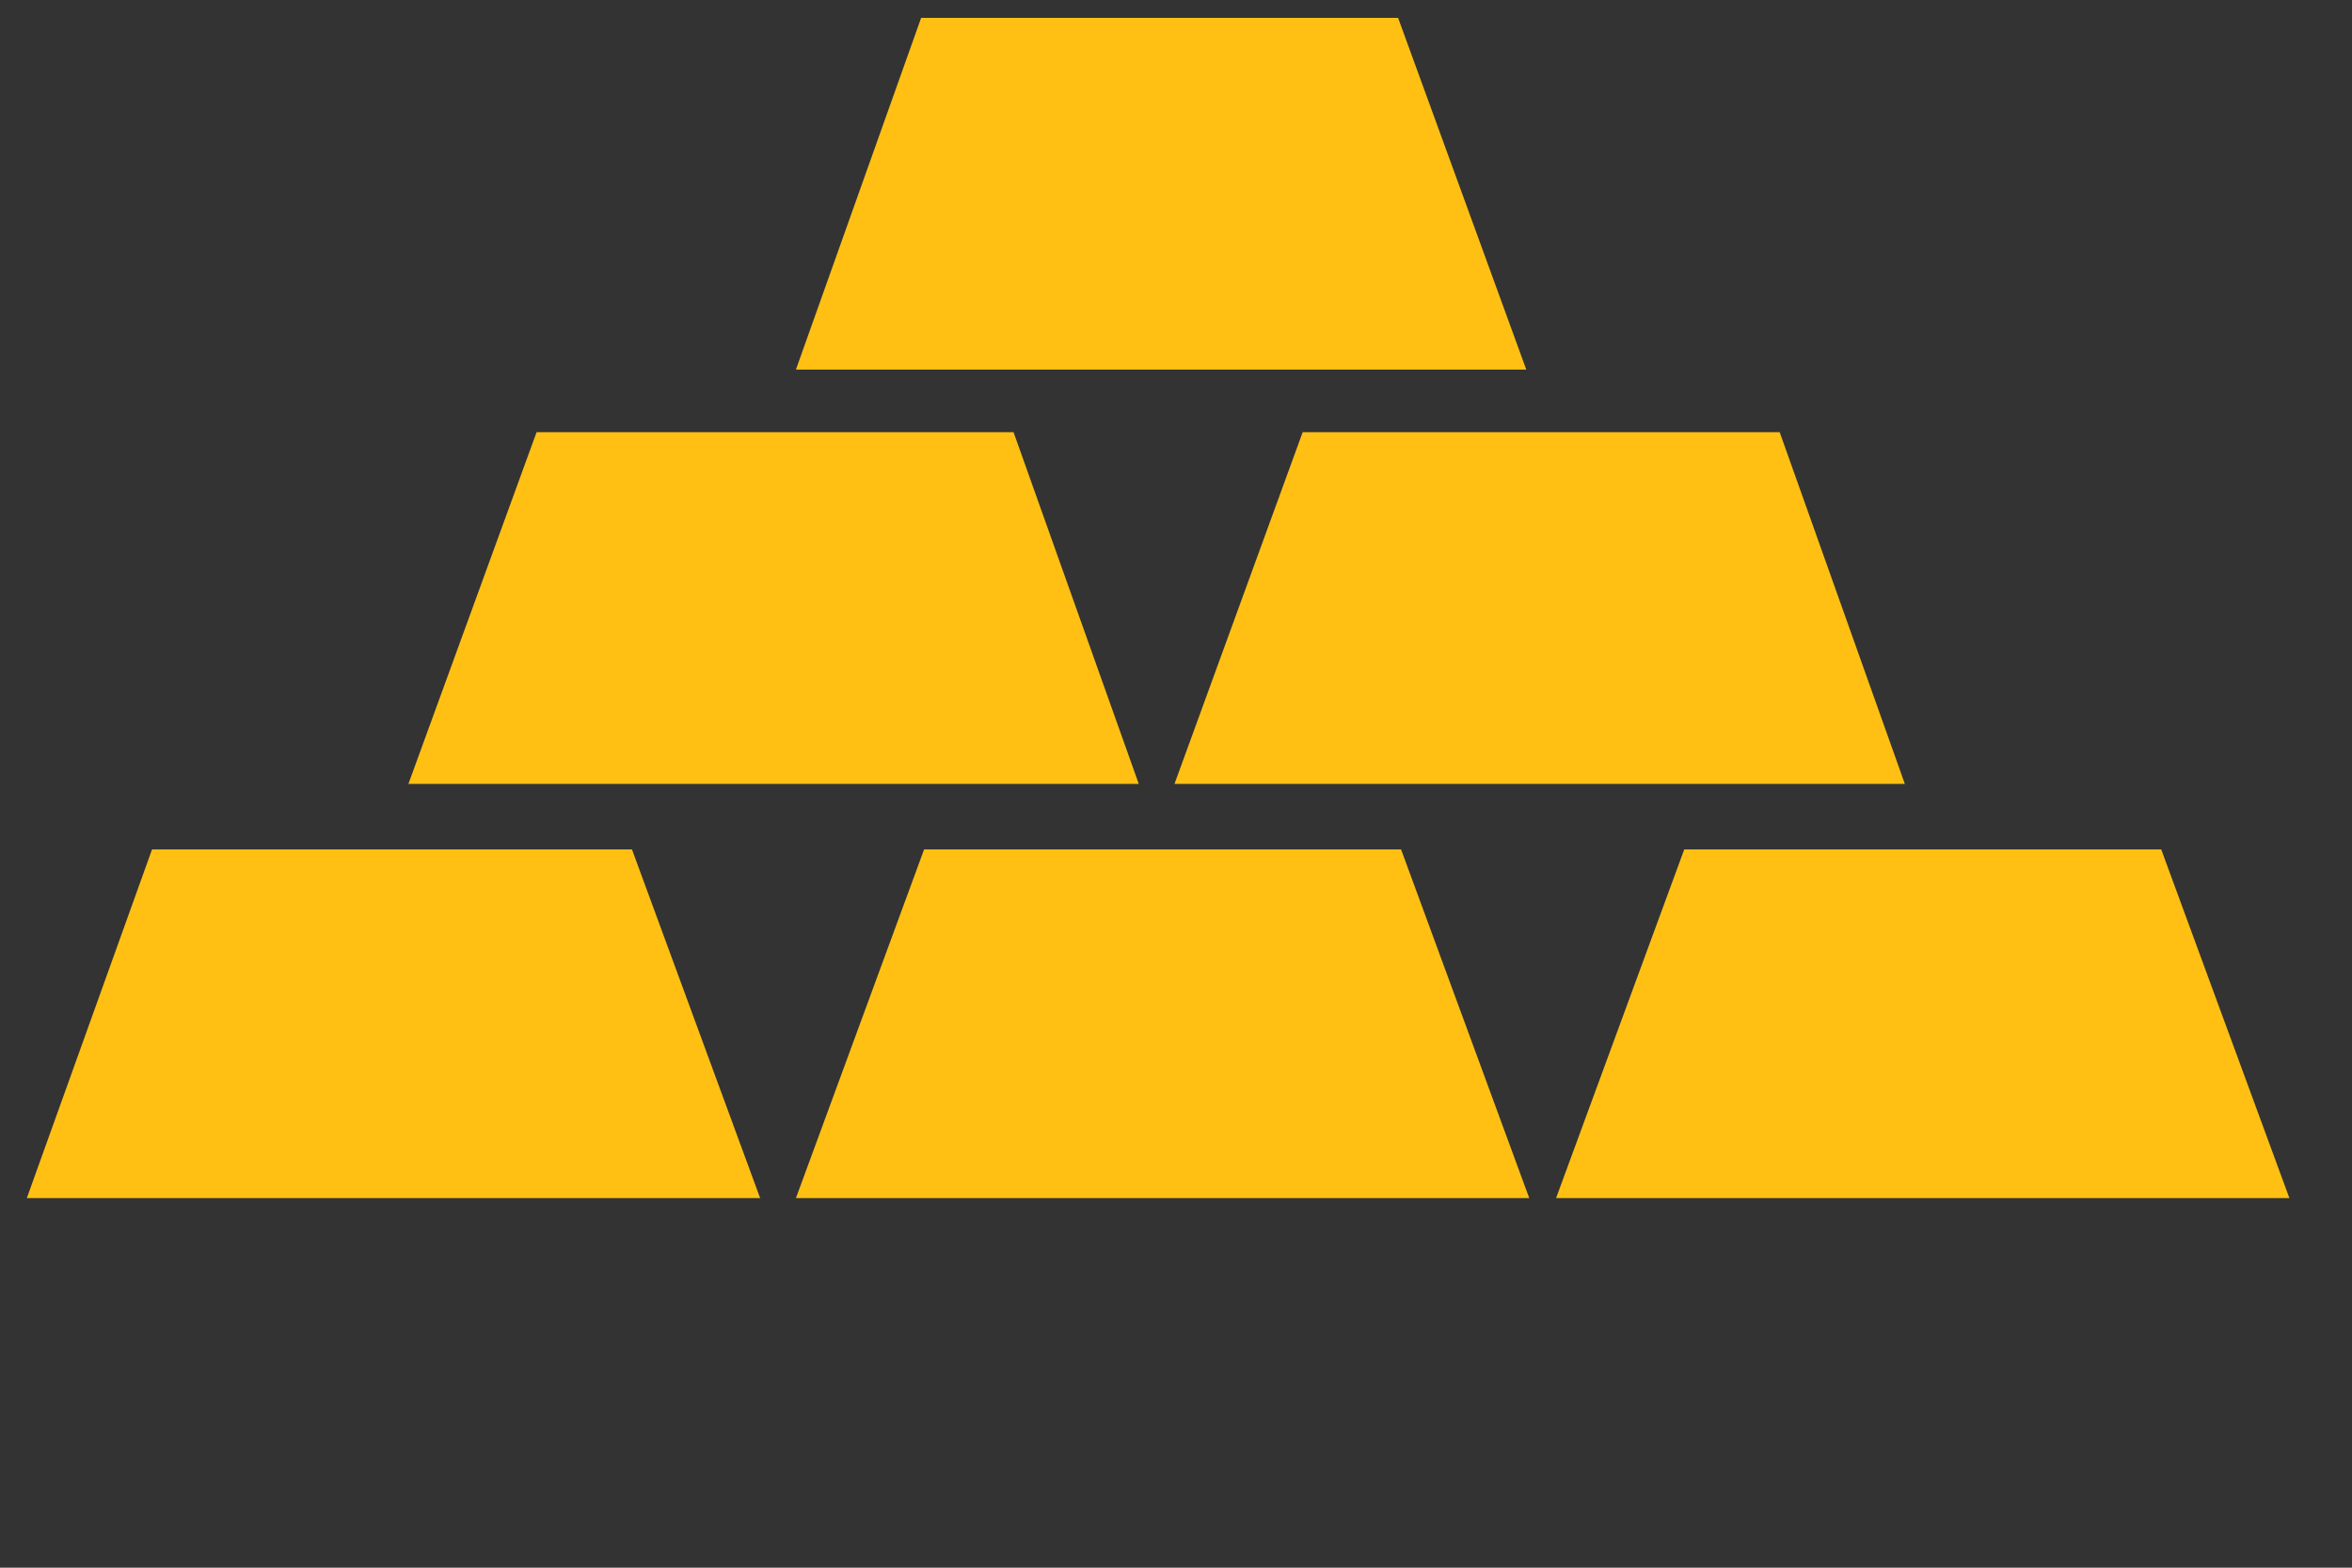 <?xml version="1.0" encoding="UTF-8"?> <svg xmlns="http://www.w3.org/2000/svg" xmlns:xlink="http://www.w3.org/1999/xlink" width="42px" height="28px" viewBox="0 0 42 28" version="1.1"><rect x="0" y="0" width="42" height="28" fill="#333333" stroke="none"/><g id="Symbols" stroke="none" stroke-width="1" fill="none" fill-rule="evenodd"><g id="Nav-bar/Black" transform="translate(-190, -24)"><g id="Paymentwall_logo_light" transform="translate(190, 24)" fill-rule="nonzero"><g id="Group" transform="translate(47.377, 0.532)" fill="#FFFFFF"><path d="M0.266,20.814 L0.266,0.266 L10.54,0.266 C15.171,0.266 17.673,3.354 17.673,7.133 C17.673,10.806 15.171,13.947 10.54,13.947 L5.536,13.947 L5.536,20.867 L0.266,20.814 L0.266,20.814 Z M12.297,7.08 C12.297,5.643 11.232,4.844 9.848,4.844 L5.589,4.844 L5.589,9.262 L9.848,9.262 C11.232,9.262 12.297,8.464 12.297,7.08 Z" id="Shape"></path><path d="M27.521,20.814 L27.521,19.323 C26.616,20.441 24.806,21.186 22.89,21.186 C20.601,21.186 17.78,19.643 17.78,16.289 C17.78,12.669 20.601,11.498 22.89,11.498 C24.86,11.498 26.616,12.137 27.521,13.202 L27.521,11.392 C27.521,10.114 26.403,9.209 24.487,9.209 C22.996,9.209 21.453,9.742 20.282,10.806 L18.578,7.825 C20.494,6.175 23.05,5.536 25.339,5.536 C28.905,5.536 32.259,6.867 32.259,11.498 L32.259,20.814 L27.521,20.814 L27.521,20.814 Z M27.521,16.981 L27.521,15.65 C27.042,14.958 25.924,14.586 24.86,14.586 C23.582,14.586 22.464,15.118 22.464,16.289 C22.464,17.46 23.582,17.993 24.86,17.993 C25.924,18.046 27.042,17.673 27.521,16.981 Z" id="Shape"></path><path d="M34.601,22.358 C34.92,22.517 35.4,22.624 35.772,22.624 C36.837,22.624 37.529,22.411 37.795,21.772 L38.114,20.974 L32.206,5.856 L37.209,5.856 L40.563,15.278 L43.97,5.856 L48.974,5.856 L42.267,22.89 C41.042,26.031 38.806,26.723 35.985,26.829 C35.559,26.829 34.441,26.723 33.962,26.563 L34.601,22.358 Z" id="Path"></path><path d="M68.563,20.814 L68.563,11.764 C68.563,10.646 68.031,9.742 66.594,9.742 C65.316,9.742 64.358,10.593 63.932,11.179 L63.932,20.814 L59.194,20.814 L59.194,11.764 C59.194,10.646 58.662,9.742 57.225,9.742 C55.947,9.742 55.042,10.593 54.563,11.179 L54.563,20.814 L49.826,20.814 L49.826,5.909 L54.563,5.909 L54.563,7.719 C55.202,6.867 57.118,5.536 59.461,5.536 C61.59,5.536 63.08,6.441 63.666,8.198 C64.518,6.92 66.487,5.536 68.83,5.536 C71.598,5.536 73.301,6.973 73.301,10.008 L73.301,20.814 L68.563,20.814 L68.563,20.814 Z" id="Path"></path><path d="M74.792,13.361 C74.792,9.05 78.039,5.589 82.723,5.589 C87.141,5.589 90.335,8.837 90.335,13.894 L90.335,14.905 L79.742,14.905 C80.008,16.289 81.339,17.567 83.468,17.567 C84.533,17.567 86.343,17.088 87.141,16.289 L89.164,19.27 C87.674,20.601 85.225,21.24 82.936,21.24 C78.358,21.186 74.792,18.205 74.792,13.361 Z M82.723,9.209 C80.647,9.209 79.849,10.7 79.689,11.764 L85.811,11.764 C85.704,10.7 84.906,9.209 82.723,9.209 Z" id="Shape"></path><path d="M101.887,20.814 L101.887,12.19 C101.887,10.38 100.929,9.742 99.438,9.742 C98.001,9.742 97.096,10.487 96.564,11.179 L96.564,20.814 L91.826,20.814 L91.826,5.909 L96.564,5.909 L96.564,7.719 C97.469,6.654 99.225,5.536 101.727,5.536 C105.134,5.536 106.678,7.506 106.678,10.274 L106.678,20.814 L101.887,20.814 L101.887,20.814 Z" id="Path"></path><path d="M109.925,16.768 L109.925,10.061 L107.476,10.061 L107.476,5.909 L109.925,5.909 L109.925,1.863 L114.663,1.863 L114.663,5.909 L117.697,5.909 L117.697,10.061 L114.663,10.061 L114.663,15.491 C114.663,16.342 115.142,16.981 115.993,16.981 C116.526,16.981 117.058,16.821 117.218,16.609 L118.123,20.175 C117.537,20.707 116.366,21.186 114.609,21.186 C111.575,21.186 109.925,19.643 109.925,16.768 Z" id="Path"></path><polygon id="Path" points="133.507 20.814 130.686 11.605 127.917 20.814 122.807 20.814 118.389 5.909 123.233 5.909 125.628 15.012 128.556 5.909 132.762 5.909 135.689 15.012 138.085 5.909 142.982 5.909 138.564 20.814"></polygon><path d="M152.564,20.814 L152.564,19.323 C151.659,20.441 149.849,21.186 147.933,21.186 C145.644,21.186 142.823,19.643 142.823,16.289 C142.823,12.669 145.644,11.498 147.933,11.498 C149.902,11.498 151.659,12.137 152.564,13.202 L152.564,11.392 C152.564,10.114 151.446,9.209 149.53,9.209 C148.039,9.209 146.496,9.742 145.324,10.806 L143.621,7.825 C145.537,6.175 148.093,5.536 150.382,5.536 C153.948,5.536 157.302,6.867 157.302,11.498 L157.302,20.814 L152.564,20.814 L152.564,20.814 Z M152.564,16.981 L152.564,15.65 C152.085,14.958 150.967,14.586 149.902,14.586 C148.625,14.586 147.507,15.118 147.507,16.289 C147.507,17.46 148.625,17.993 149.902,17.993 C150.967,18.046 152.085,17.673 152.564,16.981 Z" id="Shape"></path><polygon id="Path" points="159.75 20.814 159.75 0.266 164.488 0.266 164.488 20.814"></polygon><polygon id="Path" points="166.724 20.814 166.724 0.266 171.462 0.266 171.462 20.814"></polygon></g><g id="Group" fill="#FFC013"><polygon id="Path" points="27.787 21.399 30.076 15.171 30.076 15.171 38.593 15.171 40.882 21.399 40.882 21.399"></polygon><polygon id="Path" points="14.213 21.399 16.502 15.171 16.502 15.171 25.019 15.171 27.308 21.399 27.308 21.399"></polygon><g transform="translate(6.92, 7.453)" id="Path"><polygon points="14.053 6.548 16.342 0.266 24.86 0.266 27.095 6.548"></polygon><polygon points="0.373 6.548 2.662 0.266 11.179 0.266 13.415 6.548 13.415 6.548"></polygon></g><polygon id="Path" points="0.479 21.399 2.715 15.171 2.715 15.171 11.285 15.171 13.574 21.399 13.574 21.399"></polygon><polygon id="Path" points="14.213 6.601 16.449 0.319 24.966 0.319 27.255 6.601"></polygon></g></g></g></g></svg> 